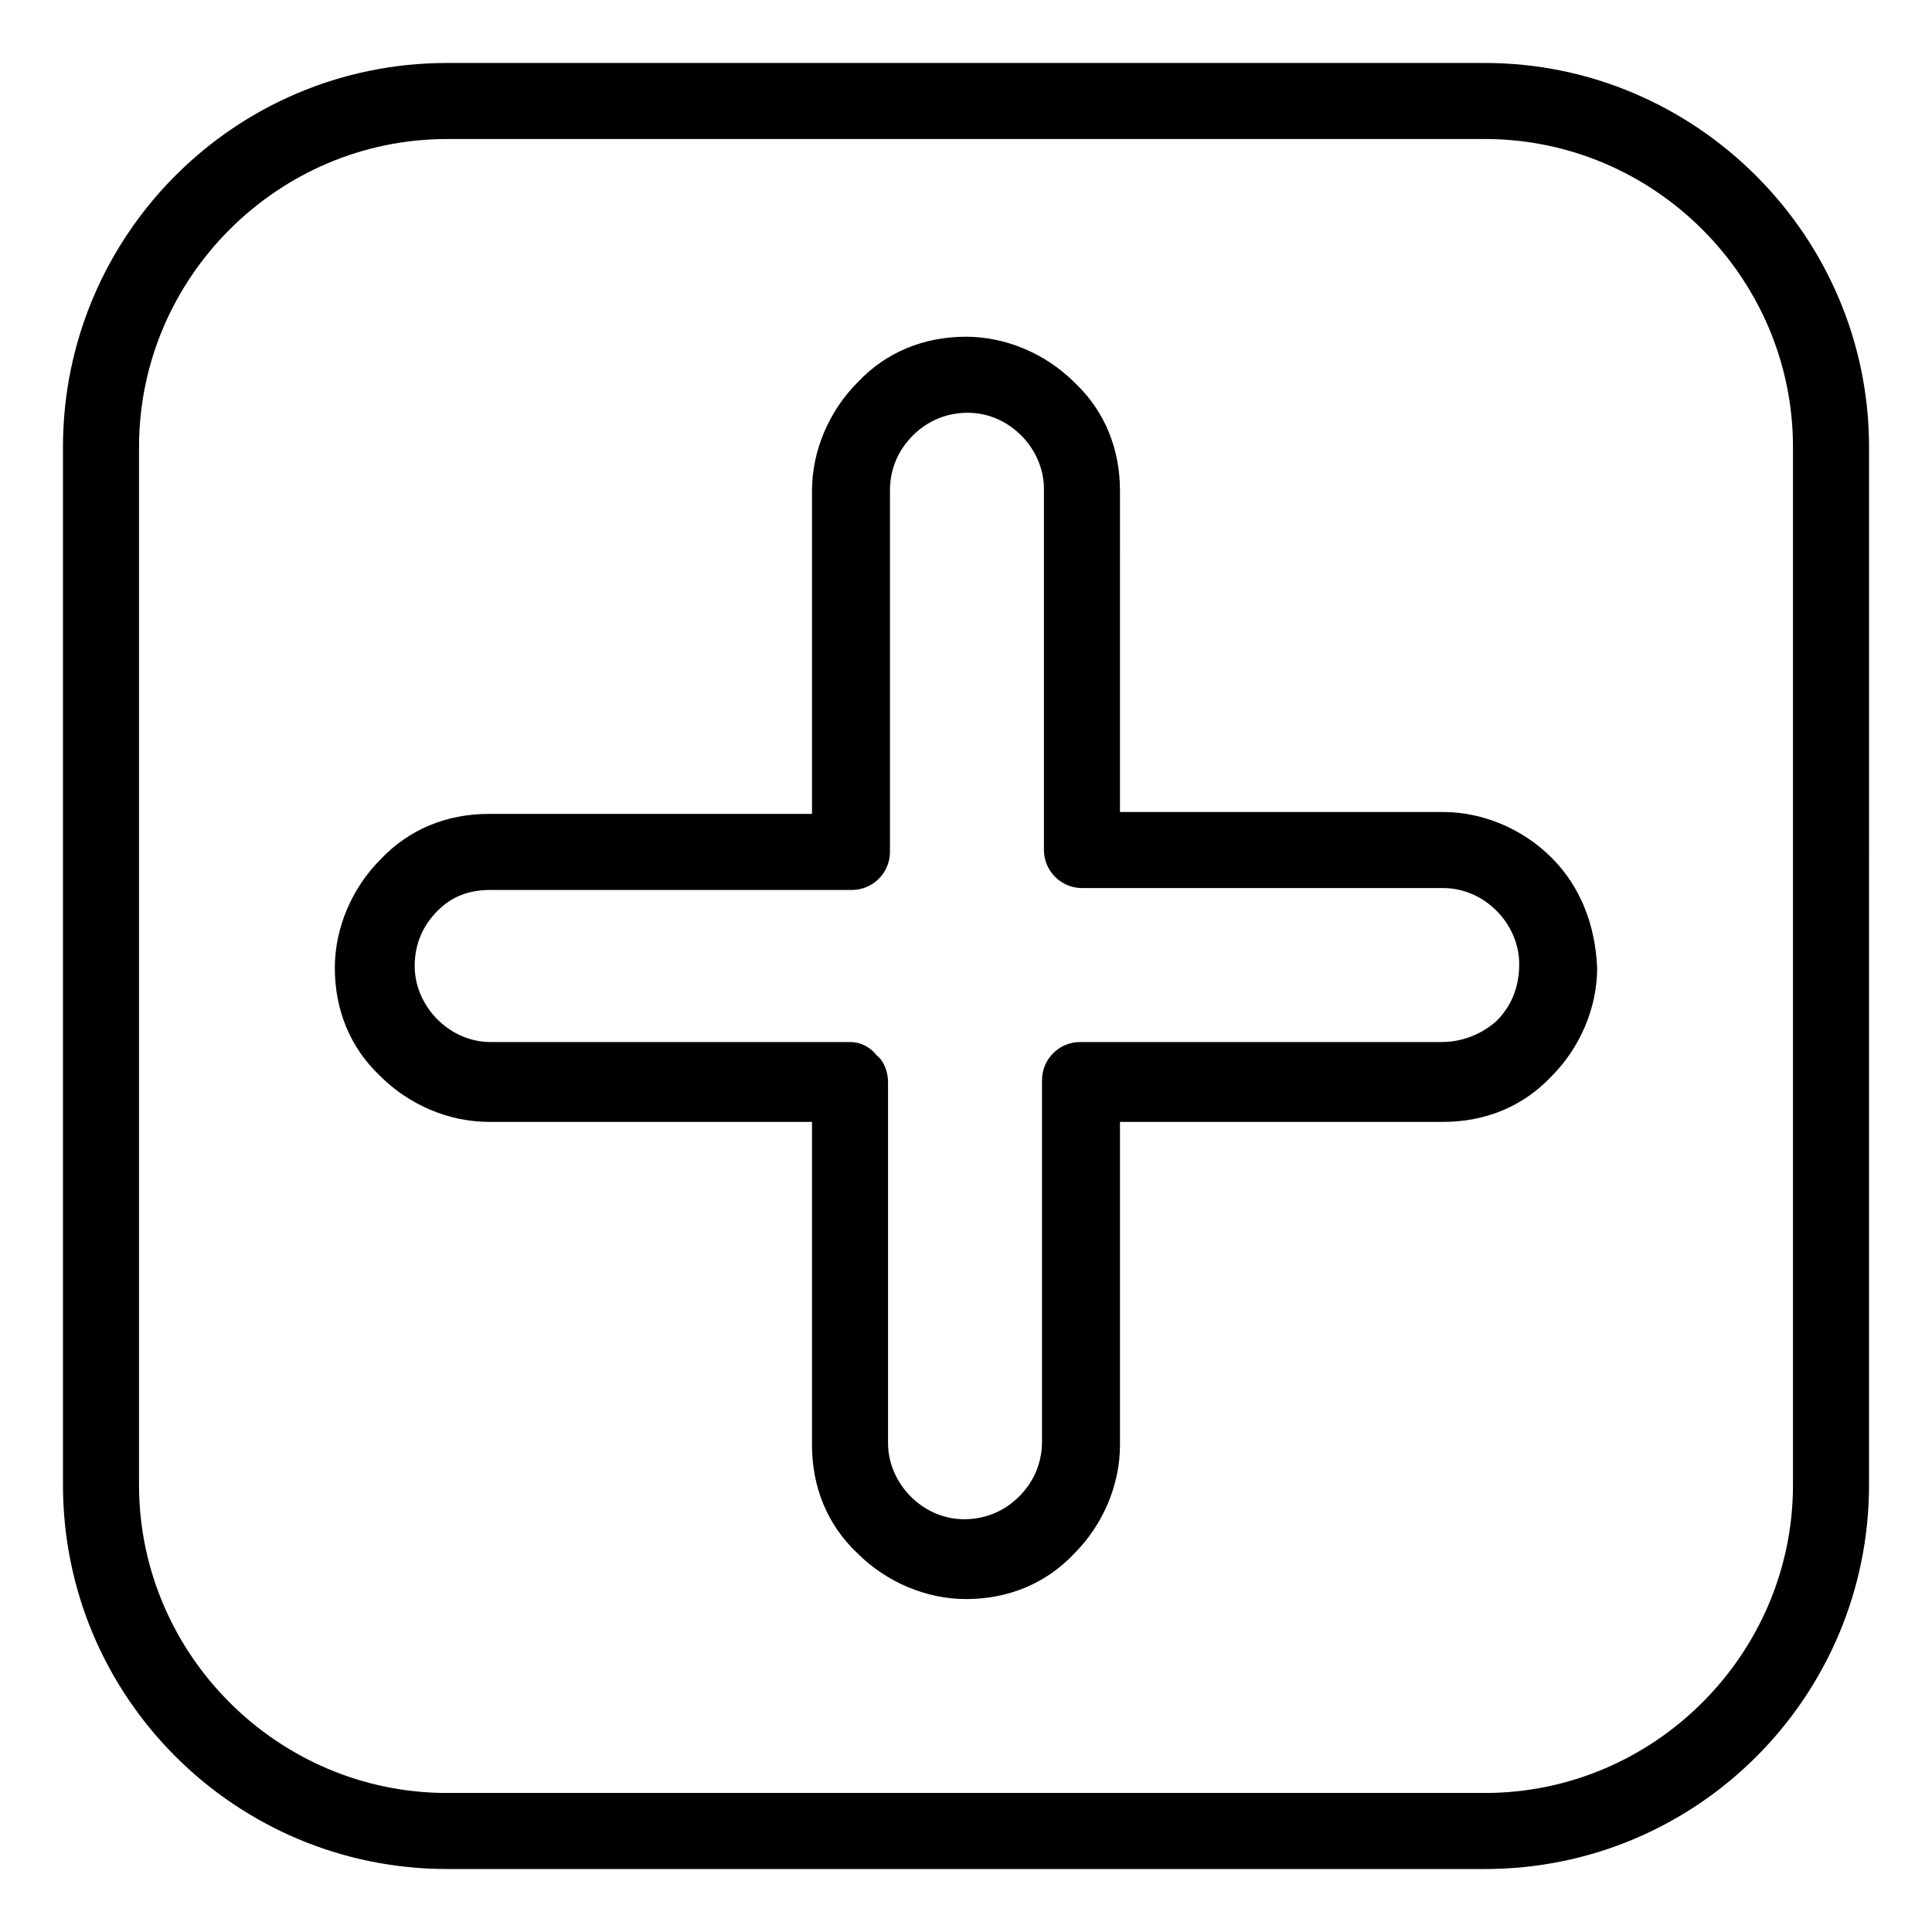 <?xml version="1.0" encoding="UTF-8"?>
<!-- Uploaded to: SVG Repo, www.svgrepo.com, Generator: SVG Repo Mixer Tools -->
<svg fill="#000000" width="800px" height="800px" version="1.1" viewBox="144 144 512 512" xmlns="http://www.w3.org/2000/svg">
 <g>
  <path d="m555.17 371.28c-7.559-7.559-18.137-12.09-28.719-12.09h-85.648l0.004-85.145c0-11.082-4.031-21.16-12.09-28.719-7.559-7.559-18.137-12.09-28.719-12.09-11.082 0-21.16 4.031-28.719 12.09-7.559 7.559-12.09 18.137-12.09 28.719v85.648h-85.648c-11.082 0-21.16 4.031-28.719 12.09-7.559 7.559-12.09 18.137-12.09 28.719 0 11.082 4.031 21.16 12.09 28.719 7.559 7.559 18.137 12.09 28.719 12.09h85.648v85.648c0 11.082 4.031 21.16 12.09 28.719 7.559 7.559 18.137 12.09 28.719 12.09 11.082 0 21.16-4.031 28.719-12.09 7.559-7.559 12.09-18.137 12.09-28.719v-85.648h85.648c11.082 0 21.16-4.031 28.719-12.09 7.559-7.559 12.09-18.137 12.09-28.719-0.508-11.59-4.535-21.664-12.094-29.223zm-14.609 43.328c-4.031 3.527-9.07 5.543-14.613 5.543h-95.723c-5.543 0-10.078 4.535-10.078 10.078v95.723c0 5.543-2.016 10.578-6.047 14.609s-9.07 6.047-14.609 6.047c-11.082 0-20.152-9.574-20.152-20.152v-95.723c0-2.519-1.008-5.543-3.023-7.055-1.508-2.016-4.027-3.527-7.051-3.527h-95.219c-11.082 0-20.152-9.574-20.152-20.152 0-5.543 2.016-10.578 6.047-14.609 4.027-4.031 8.562-5.543 14.105-5.543h95.723c5.543 0 10.078-4.535 10.078-10.078v-95.723c0-5.543 2.016-10.578 6.047-14.609s9.07-6.047 14.609-6.047c11.082 0 20.152 9.574 20.152 20.152v95.723c0 5.543 4.535 10.078 10.078 10.078h95.723c11.082 0 20.152 9.574 20.152 20.152-0.004 6.043-2.016 11.082-6.047 15.113z"/>
  <path d="m537.54 160.69h-275.08c-56.426 0-101.77 45.848-101.77 101.77v275.08c0 56.426 45.848 101.77 101.77 101.77h275.08c56.426 0 101.77-45.848 101.77-101.77l0.004-275.08c0-55.922-45.848-101.77-101.77-101.77zm81.617 376.85c0 44.84-36.777 81.617-81.617 81.617h-275.08c-44.84 0-81.617-36.777-81.617-81.617v-275.08c0-44.84 36.777-81.617 81.617-81.617h275.08c44.84 0 81.617 36.777 81.617 81.617z"/>
 </g>
</svg>